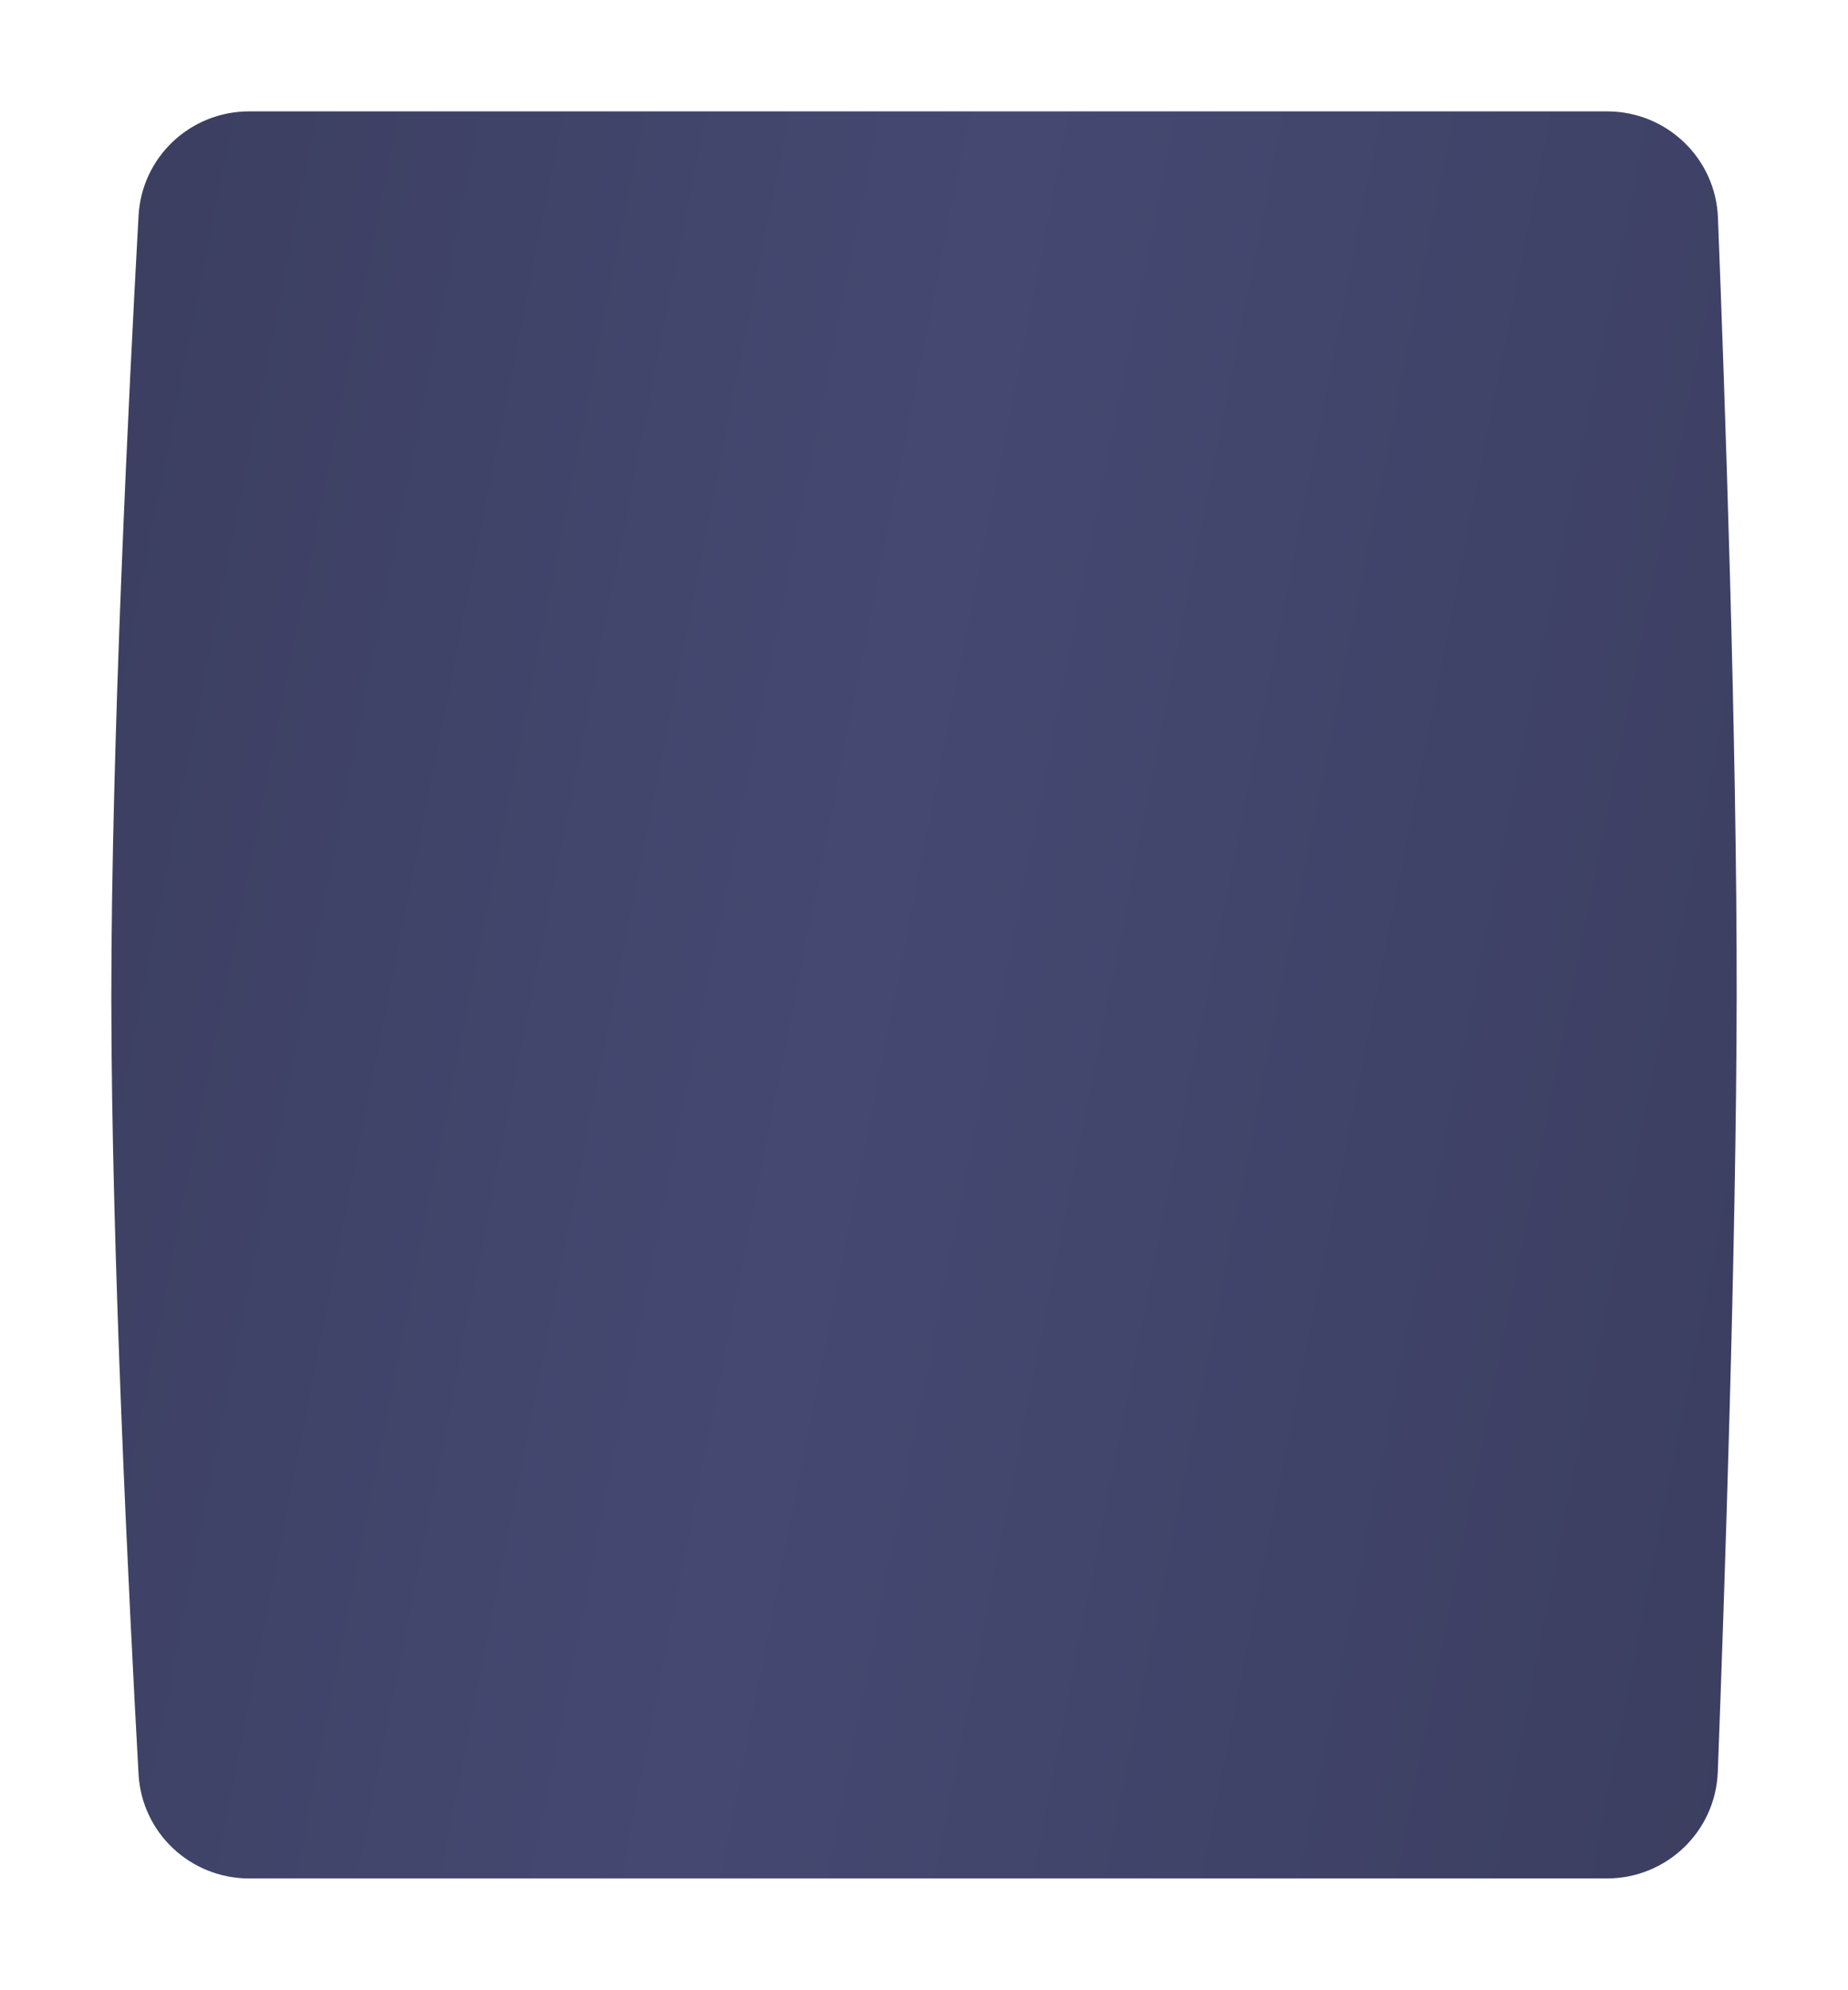 <?xml version="1.0" encoding="UTF-8"?> <svg xmlns="http://www.w3.org/2000/svg" width="498" height="536" viewBox="0 0 498 536" fill="none"> <g filter="url(#filter0_d_240_698)"> <path d="M37.339 54.095C38.213 38.27 51.313 26 67.162 26H433.075C449.129 26 462.328 38.597 462.954 54.639C464.781 101.384 468.087 195.745 467.998 264.413C467.912 331.532 464.678 426.326 462.909 473.303C462.304 489.37 449.093 502 433.015 502H67.16C51.312 502 38.211 489.728 37.336 473.904C34.758 427.311 30.018 332.491 30 264.826C29.982 196.598 34.752 100.943 37.339 54.095Z" fill="url(#paint0_linear_240_698)"></path> </g> <defs> <filter id="filter0_d_240_698" x="0" y="0" width="498" height="536" filterUnits="userSpaceOnUse" color-interpolation-filters="sRGB"> <feFlood flood-opacity="0" result="BackgroundImageFix"></feFlood> <feColorMatrix in="SourceAlpha" type="matrix" values="0 0 0 0 0 0 0 0 0 0 0 0 0 0 0 0 0 0 127 0" result="hardAlpha"></feColorMatrix> <feOffset dy="4"></feOffset> <feGaussianBlur stdDeviation="15"></feGaussianBlur> <feComposite in2="hardAlpha" operator="out"></feComposite> <feColorMatrix type="matrix" values="0 0 0 0 0.205 0 0 0 0 0.487 0 0 0 0 0.371 0 0 0 0.31 0"></feColorMatrix> <feBlend mode="normal" in2="BackgroundImageFix" result="effect1_dropShadow_240_698"></feBlend> <feBlend mode="normal" in="SourceGraphic" in2="effect1_dropShadow_240_698" result="shape"></feBlend> </filter> <linearGradient id="paint0_linear_240_698" x1="30" y1="26" x2="542.145" y2="127.359" gradientUnits="userSpaceOnUse"> <stop stop-color="#3B3E5F"></stop> <stop offset="0.458" stop-color="#454972"></stop> <stop offset="1" stop-color="#3B3E5F"></stop> </linearGradient> </defs> </svg> 